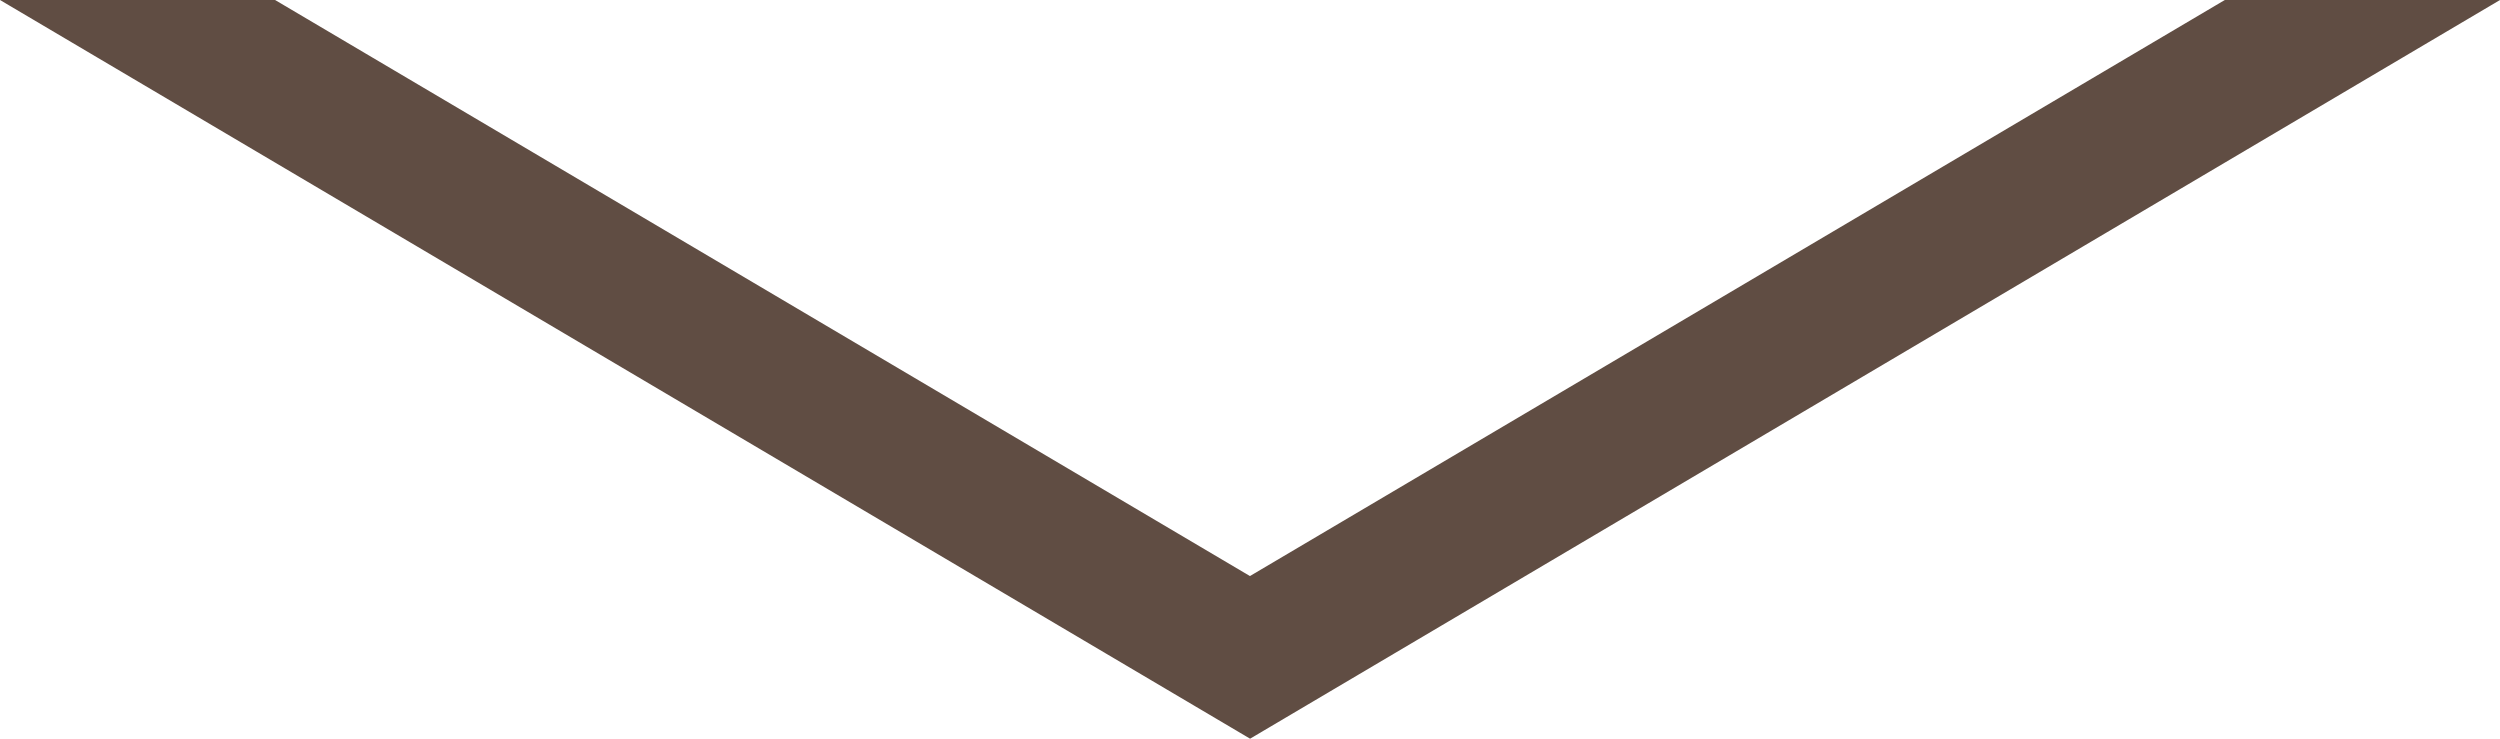 <svg xmlns="http://www.w3.org/2000/svg" id="Ebene_1" data-name="Ebene 1" viewBox="0 0 88.814 26.242"><defs><style>      .cls-1 {        fill: none;        stroke: #604d43;        stroke-width: 3px;      }    </style></defs><path id="Pfad_37035" data-name="Pfad 37035" class="cls-1" d="M83.328,1.5h-3.88l-35.043,20.707L9.362,1.5h-3.875l38.923,23L83.328,1.5Z"></path></svg>